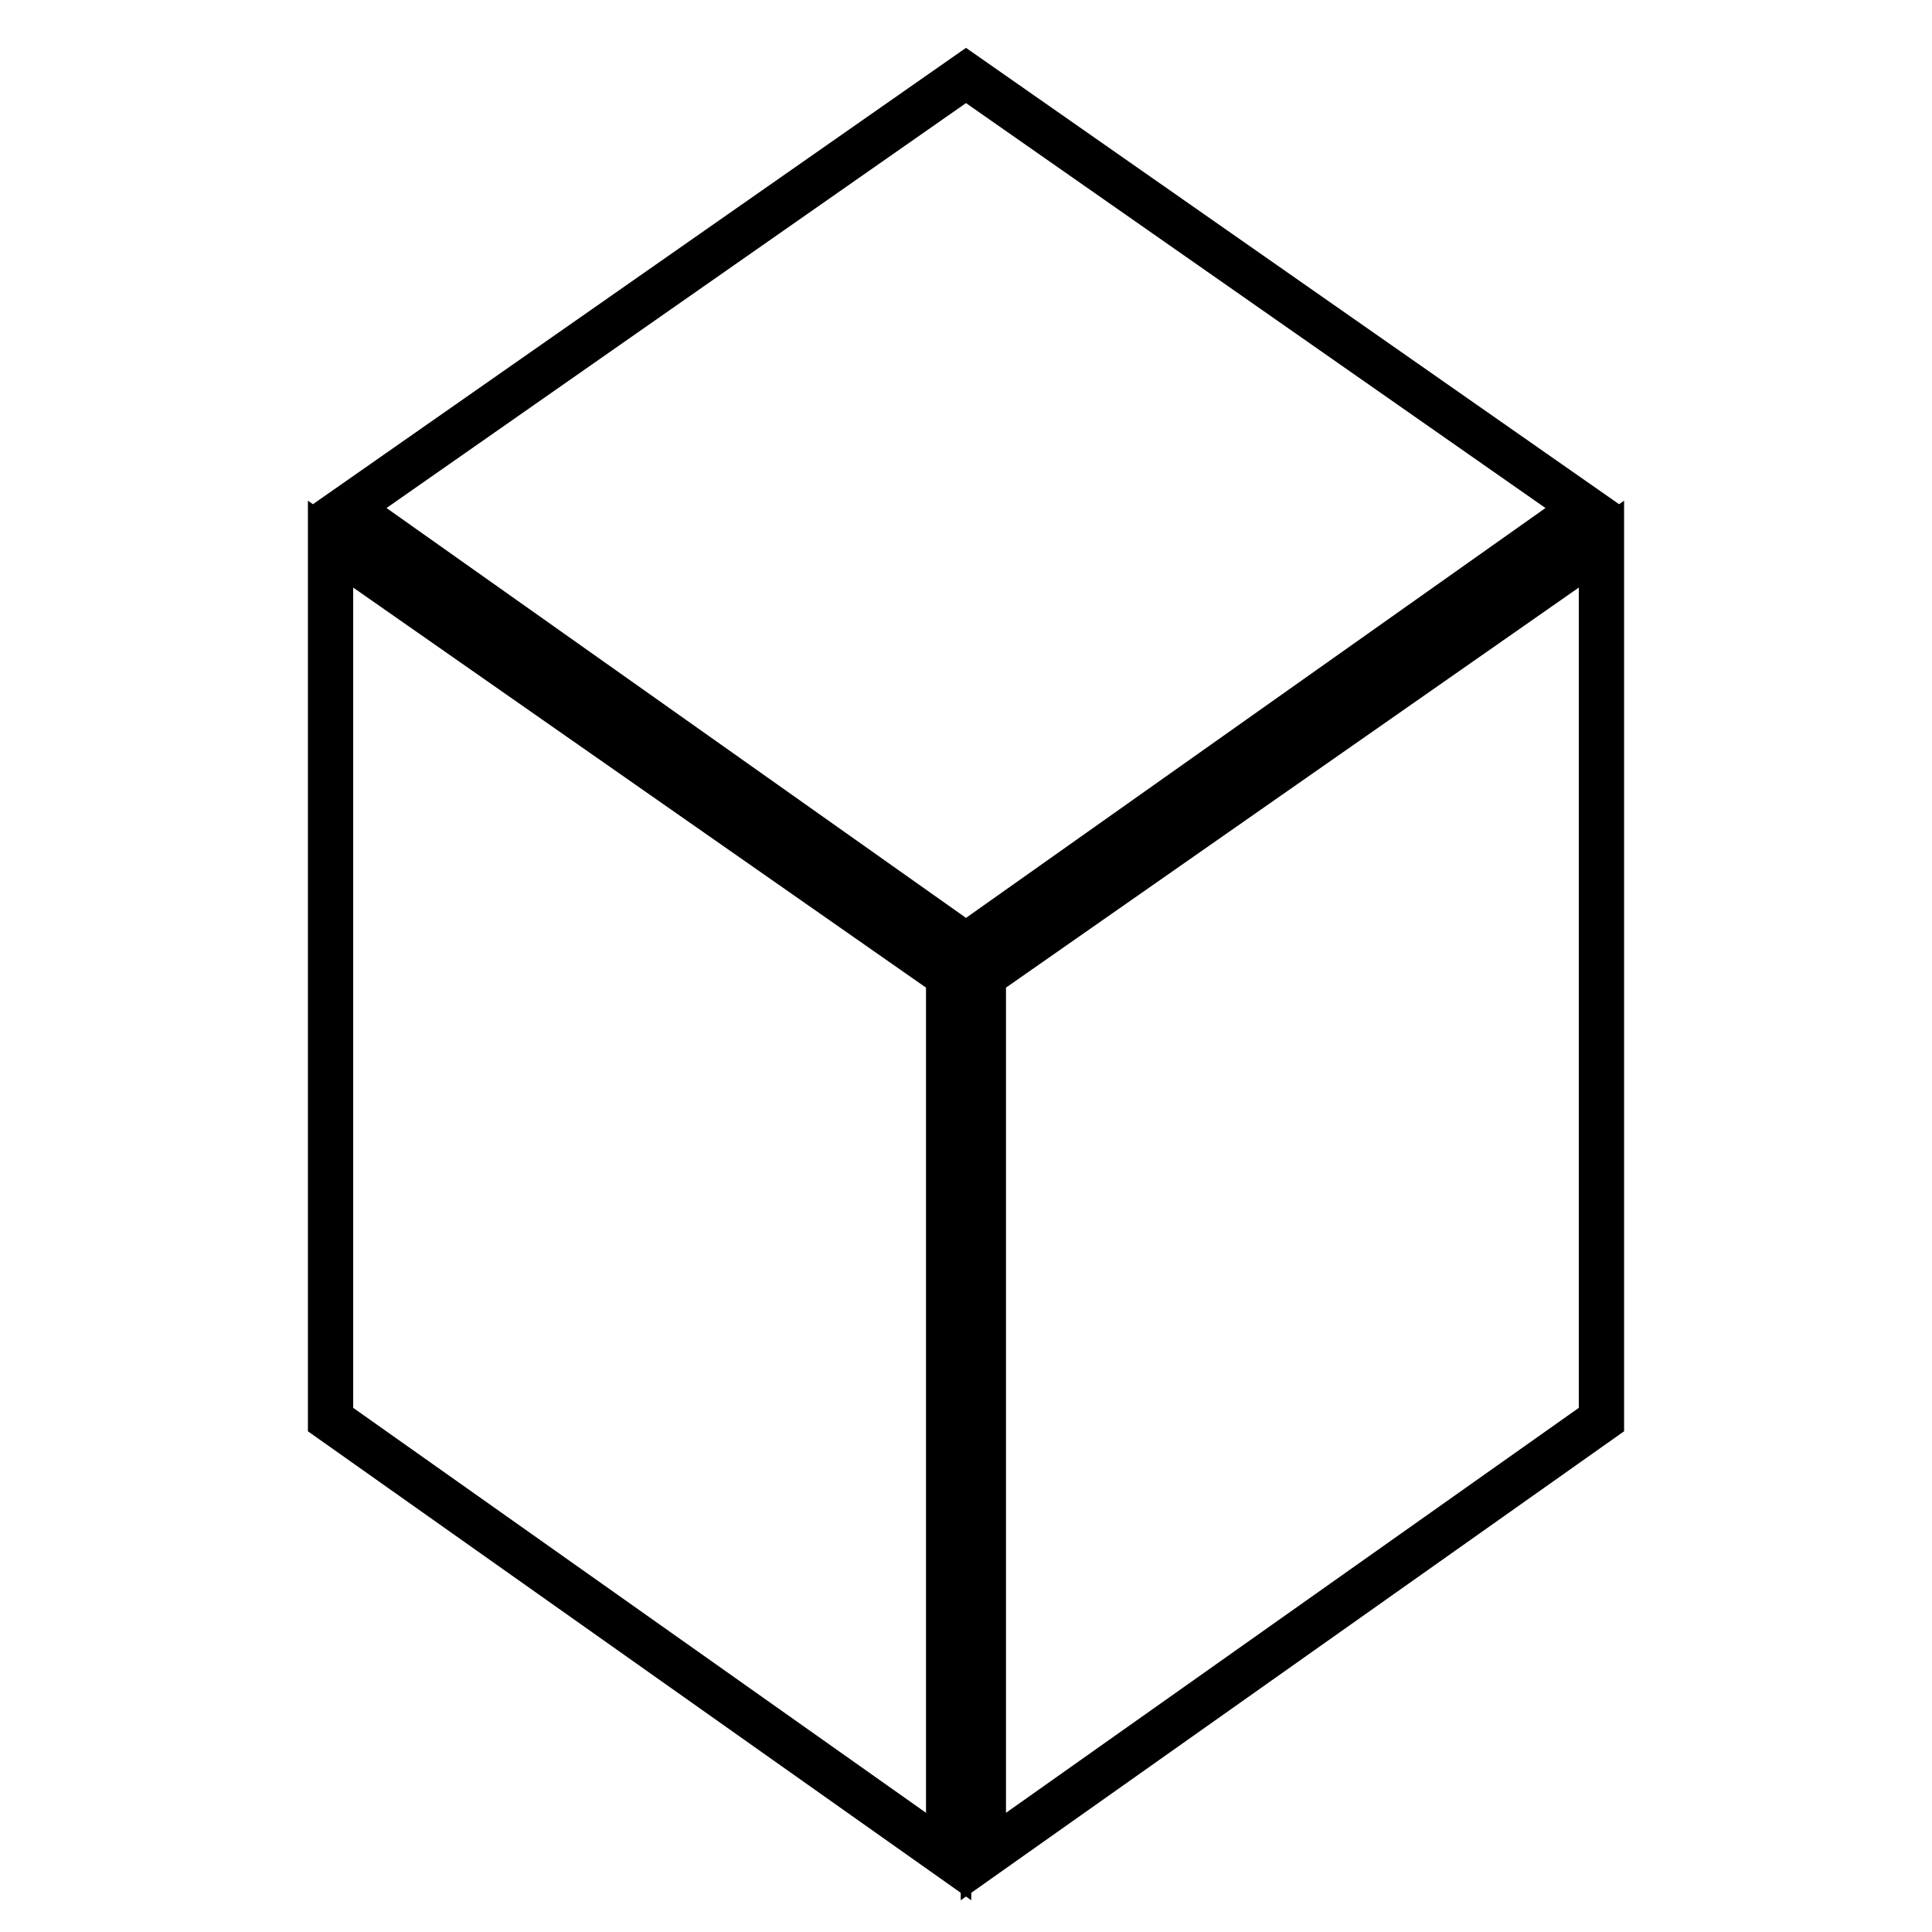 <?xml version="1.0" encoding="utf-8"?>
<!-- Svg Vector Icons : http://www.onlinewebfonts.com/icon -->
<!DOCTYPE svg PUBLIC "-//W3C//DTD SVG 1.1//EN" "http://www.w3.org/Graphics/SVG/1.1/DTD/svg11.dtd">
<svg version="1.1" xmlns="http://www.w3.org/2000/svg" xmlns:xlink="http://www.w3.org/1999/xlink" x="0px" y="0px" viewBox="0 0 256 256" enable-background="new 0 0 256 256" xml:space="preserve">
<g> <path stroke-width="6" fill-opacity="0" stroke="#000000"  d="M128,10l82,57.3l-82,58l-82-58L128,10z M43.8,72.1l81.9,57.2V246l-81.9-57.9V72.1z M130.3,246V129.3 l81.9-57.2v116L130.3,246z"/></g>
</svg>